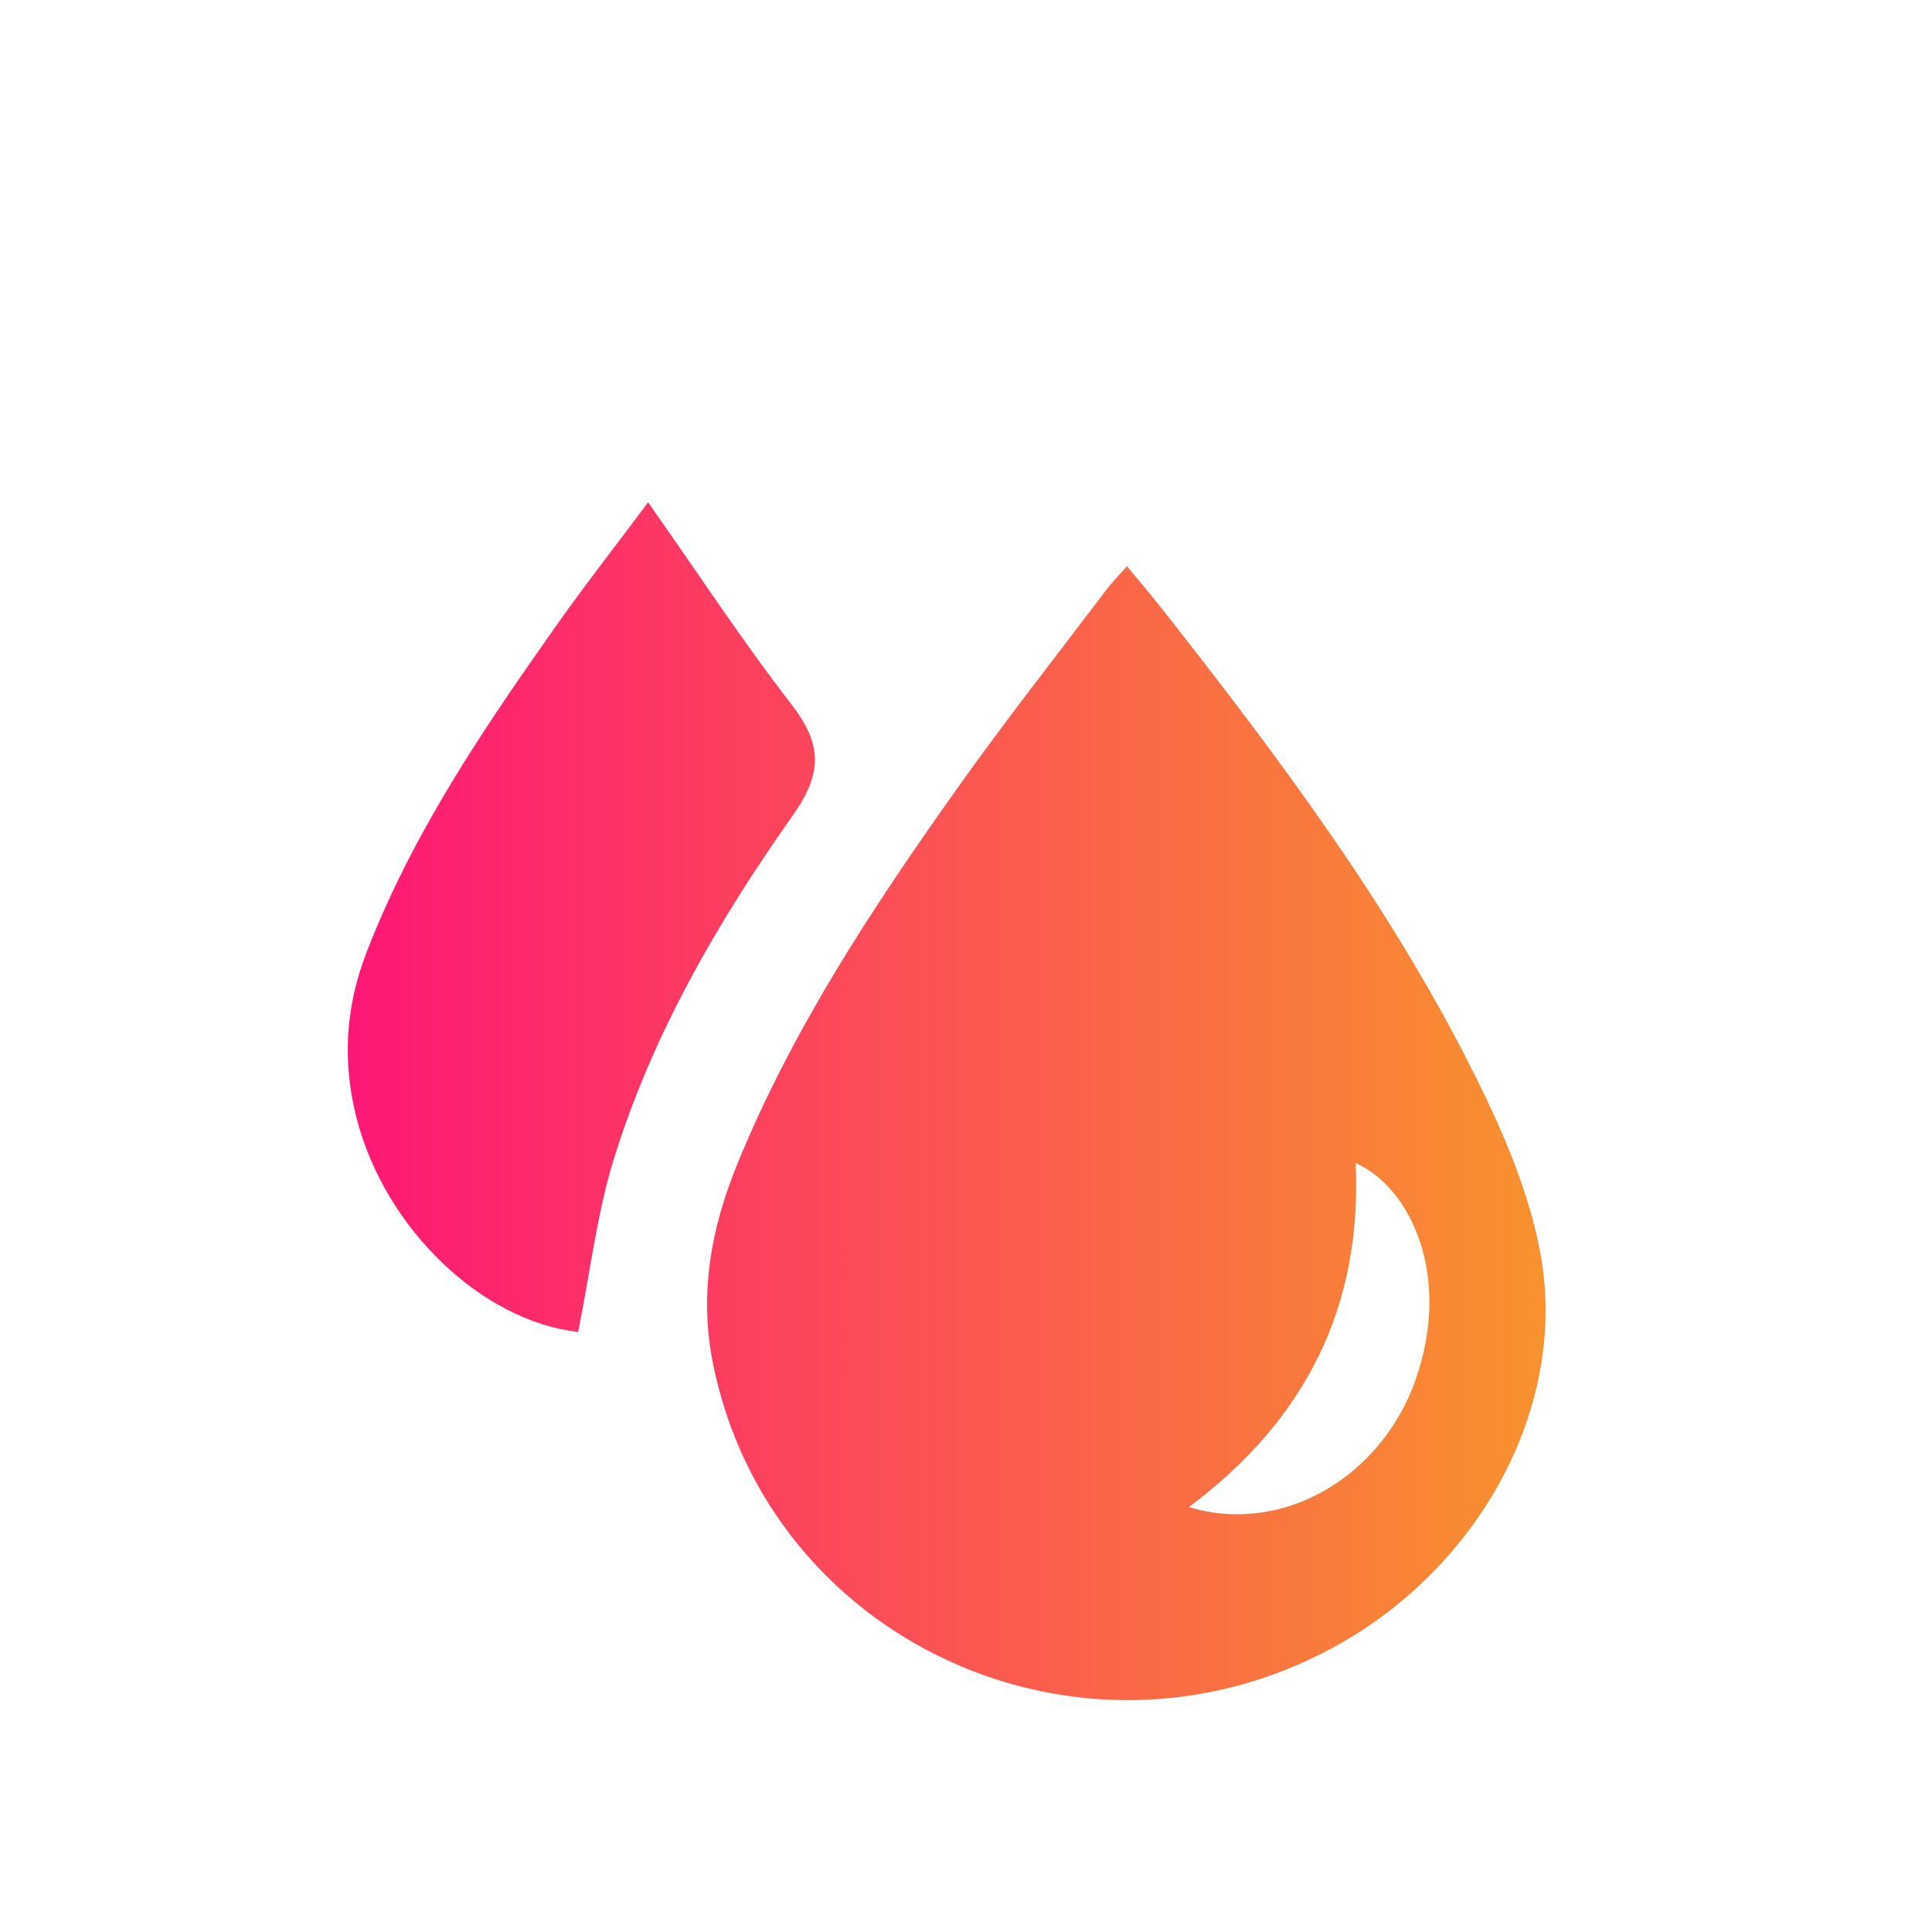 <svg width="50" height="50" viewBox="0 0 50 50" fill="none" xmlns="http://www.w3.org/2000/svg">
<rect width="50" height="50" rx="15" fill="white"/>
<g filter="url(#filter0_d_1010_149)">
<path d="M29.166 10.655C29.489 11.046 29.784 11.388 30.063 11.743C33.083 15.584 36.015 19.49 38.196 23.879C38.919 25.333 39.587 26.89 39.872 28.471C40.583 32.412 38.278 36.585 34.508 38.634C27.972 42.185 19.9 38.488 18.452 31.288C18.091 29.492 18.399 27.796 19.08 26.129C20.505 22.64 22.565 19.516 24.732 16.462C25.988 14.689 27.335 12.979 28.647 11.245C28.789 11.057 28.958 10.89 29.166 10.655ZM30.769 35.003C33.196 35.742 35.75 34.217 36.63 31.723C37.606 28.958 36.452 26.693 35.084 26.102C35.255 29.785 33.82 32.721 30.769 35.003Z" fill="url(#paint0_linear_1010_149)"/>
<path d="M14.963 30.47C12.485 30.198 9.961 27.802 9.228 24.936C8.858 23.488 8.938 22.08 9.474 20.681C10.661 17.587 12.502 14.873 14.397 12.191C15.13 11.152 15.915 10.15 16.774 9C18.055 10.822 19.204 12.577 20.484 14.231C21.276 15.254 21.298 16 20.517 17.103C18.581 19.845 16.891 22.759 15.889 25.986C15.447 27.418 15.273 28.932 14.963 30.47Z" fill="url(#paint1_linear_1010_149)"/>
</g>
<defs>
<filter id="filter0_d_1010_149" x="5" y="9" width="39" height="39" filterUnits="userSpaceOnUse" color-interpolation-filters="sRGB">
<feFlood flood-opacity="0" result="BackgroundImageFix"/>
<feColorMatrix in="SourceAlpha" type="matrix" values="0 0 0 0 0 0 0 0 0 0 0 0 0 0 0 0 0 0 127 0" result="hardAlpha"/>
<feOffset dy="4"/>
<feGaussianBlur stdDeviation="2"/>
<feComposite in2="hardAlpha" operator="out"/>
<feColorMatrix type="matrix" values="0 0 0 0 0 0 0 0 0 0 0 0 0 0 0 0 0 0 0.25 0"/>
<feBlend mode="normal" in2="BackgroundImageFix" result="effect1_dropShadow_1010_149"/>
<feBlend mode="normal" in="SourceGraphic" in2="effect1_dropShadow_1010_149" result="shape"/>
</filter>
<linearGradient id="paint0_linear_1010_149" x1="9" y1="24.5" x2="40" y2="24.5" gradientUnits="userSpaceOnUse">
<stop stop-color="#FE1776"/>
<stop offset="1" stop-color="#F8922E"/>
</linearGradient>
<linearGradient id="paint1_linear_1010_149" x1="9" y1="24.5" x2="40" y2="24.5" gradientUnits="userSpaceOnUse">
<stop stop-color="#FE1776"/>
<stop offset="1" stop-color="#F8922E"/>
</linearGradient>
</defs>
</svg>
